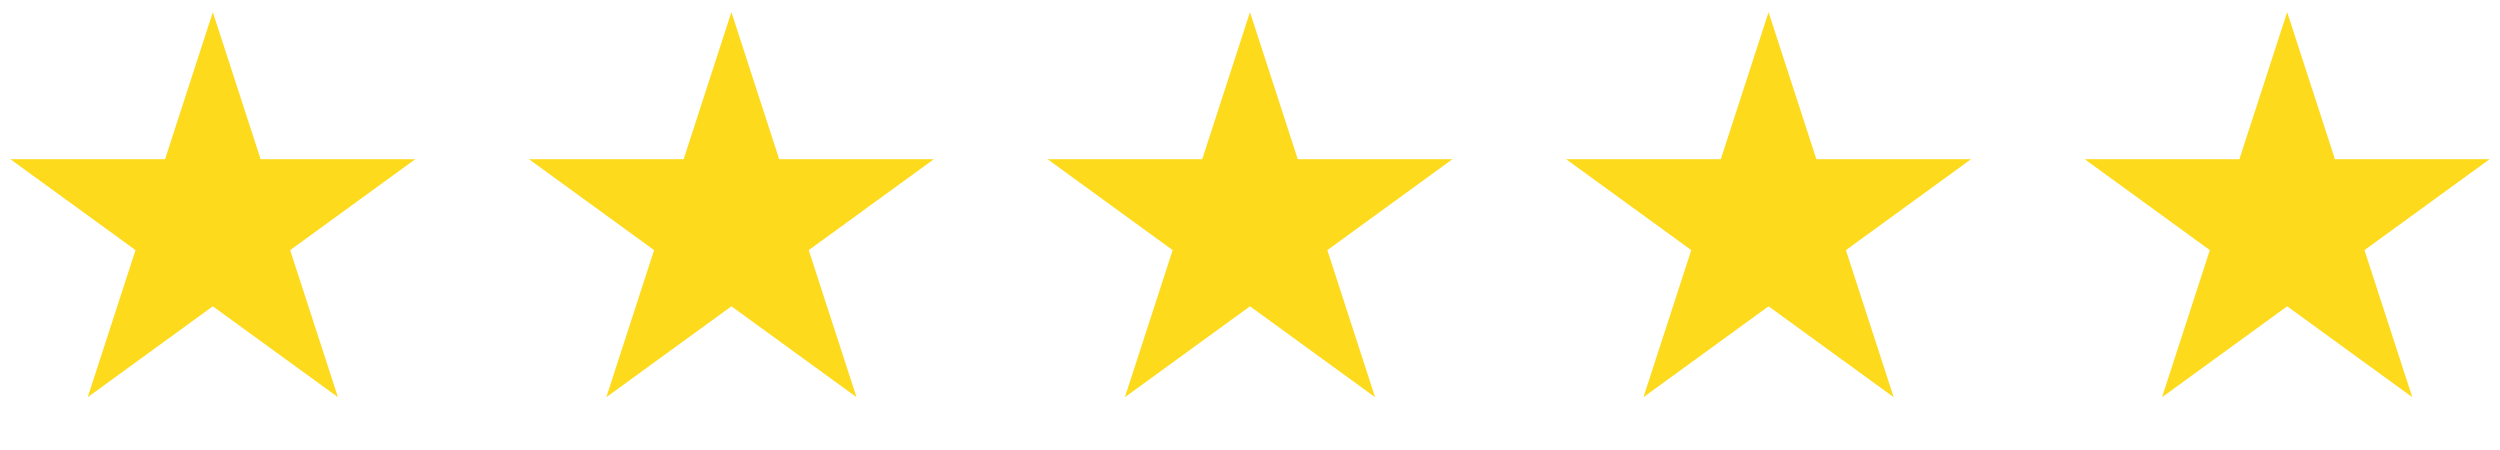 <svg width="100" height="18" fill="none" xmlns="http://www.w3.org/2000/svg"><path d="m8.513.487 1.912 5.882h6.185l-5.004 3.636 1.911 5.882-5.004-3.635-5.004 3.635 1.912-5.882L.417 6.369h6.185L8.513.487ZM29.257.487l1.911 5.882h6.185l-5.004 3.636 1.912 5.882-5.004-3.635-5.004 3.635 1.911-5.882-5.004-3.636h6.186l1.91-5.882ZM50 .487l1.911 5.882h6.185l-5.003 3.636 1.91 5.882L50 12.252l-5.004 3.635 1.911-5.882-5.003-3.636h6.185L50 .487ZM70.743.487l1.912 5.882h6.185l-5.004 3.636 1.911 5.882-5.004-3.635-5.004 3.635 1.912-5.882-5.004-3.636h6.185L70.743.487ZM91.487.487l1.911 5.882h6.185l-5.004 3.636 1.912 5.882-5.004-3.635-5.004 3.635 1.911-5.882-5.004-3.636h6.186l1.91-5.882Z" fill="#FDDA1C"/></svg>